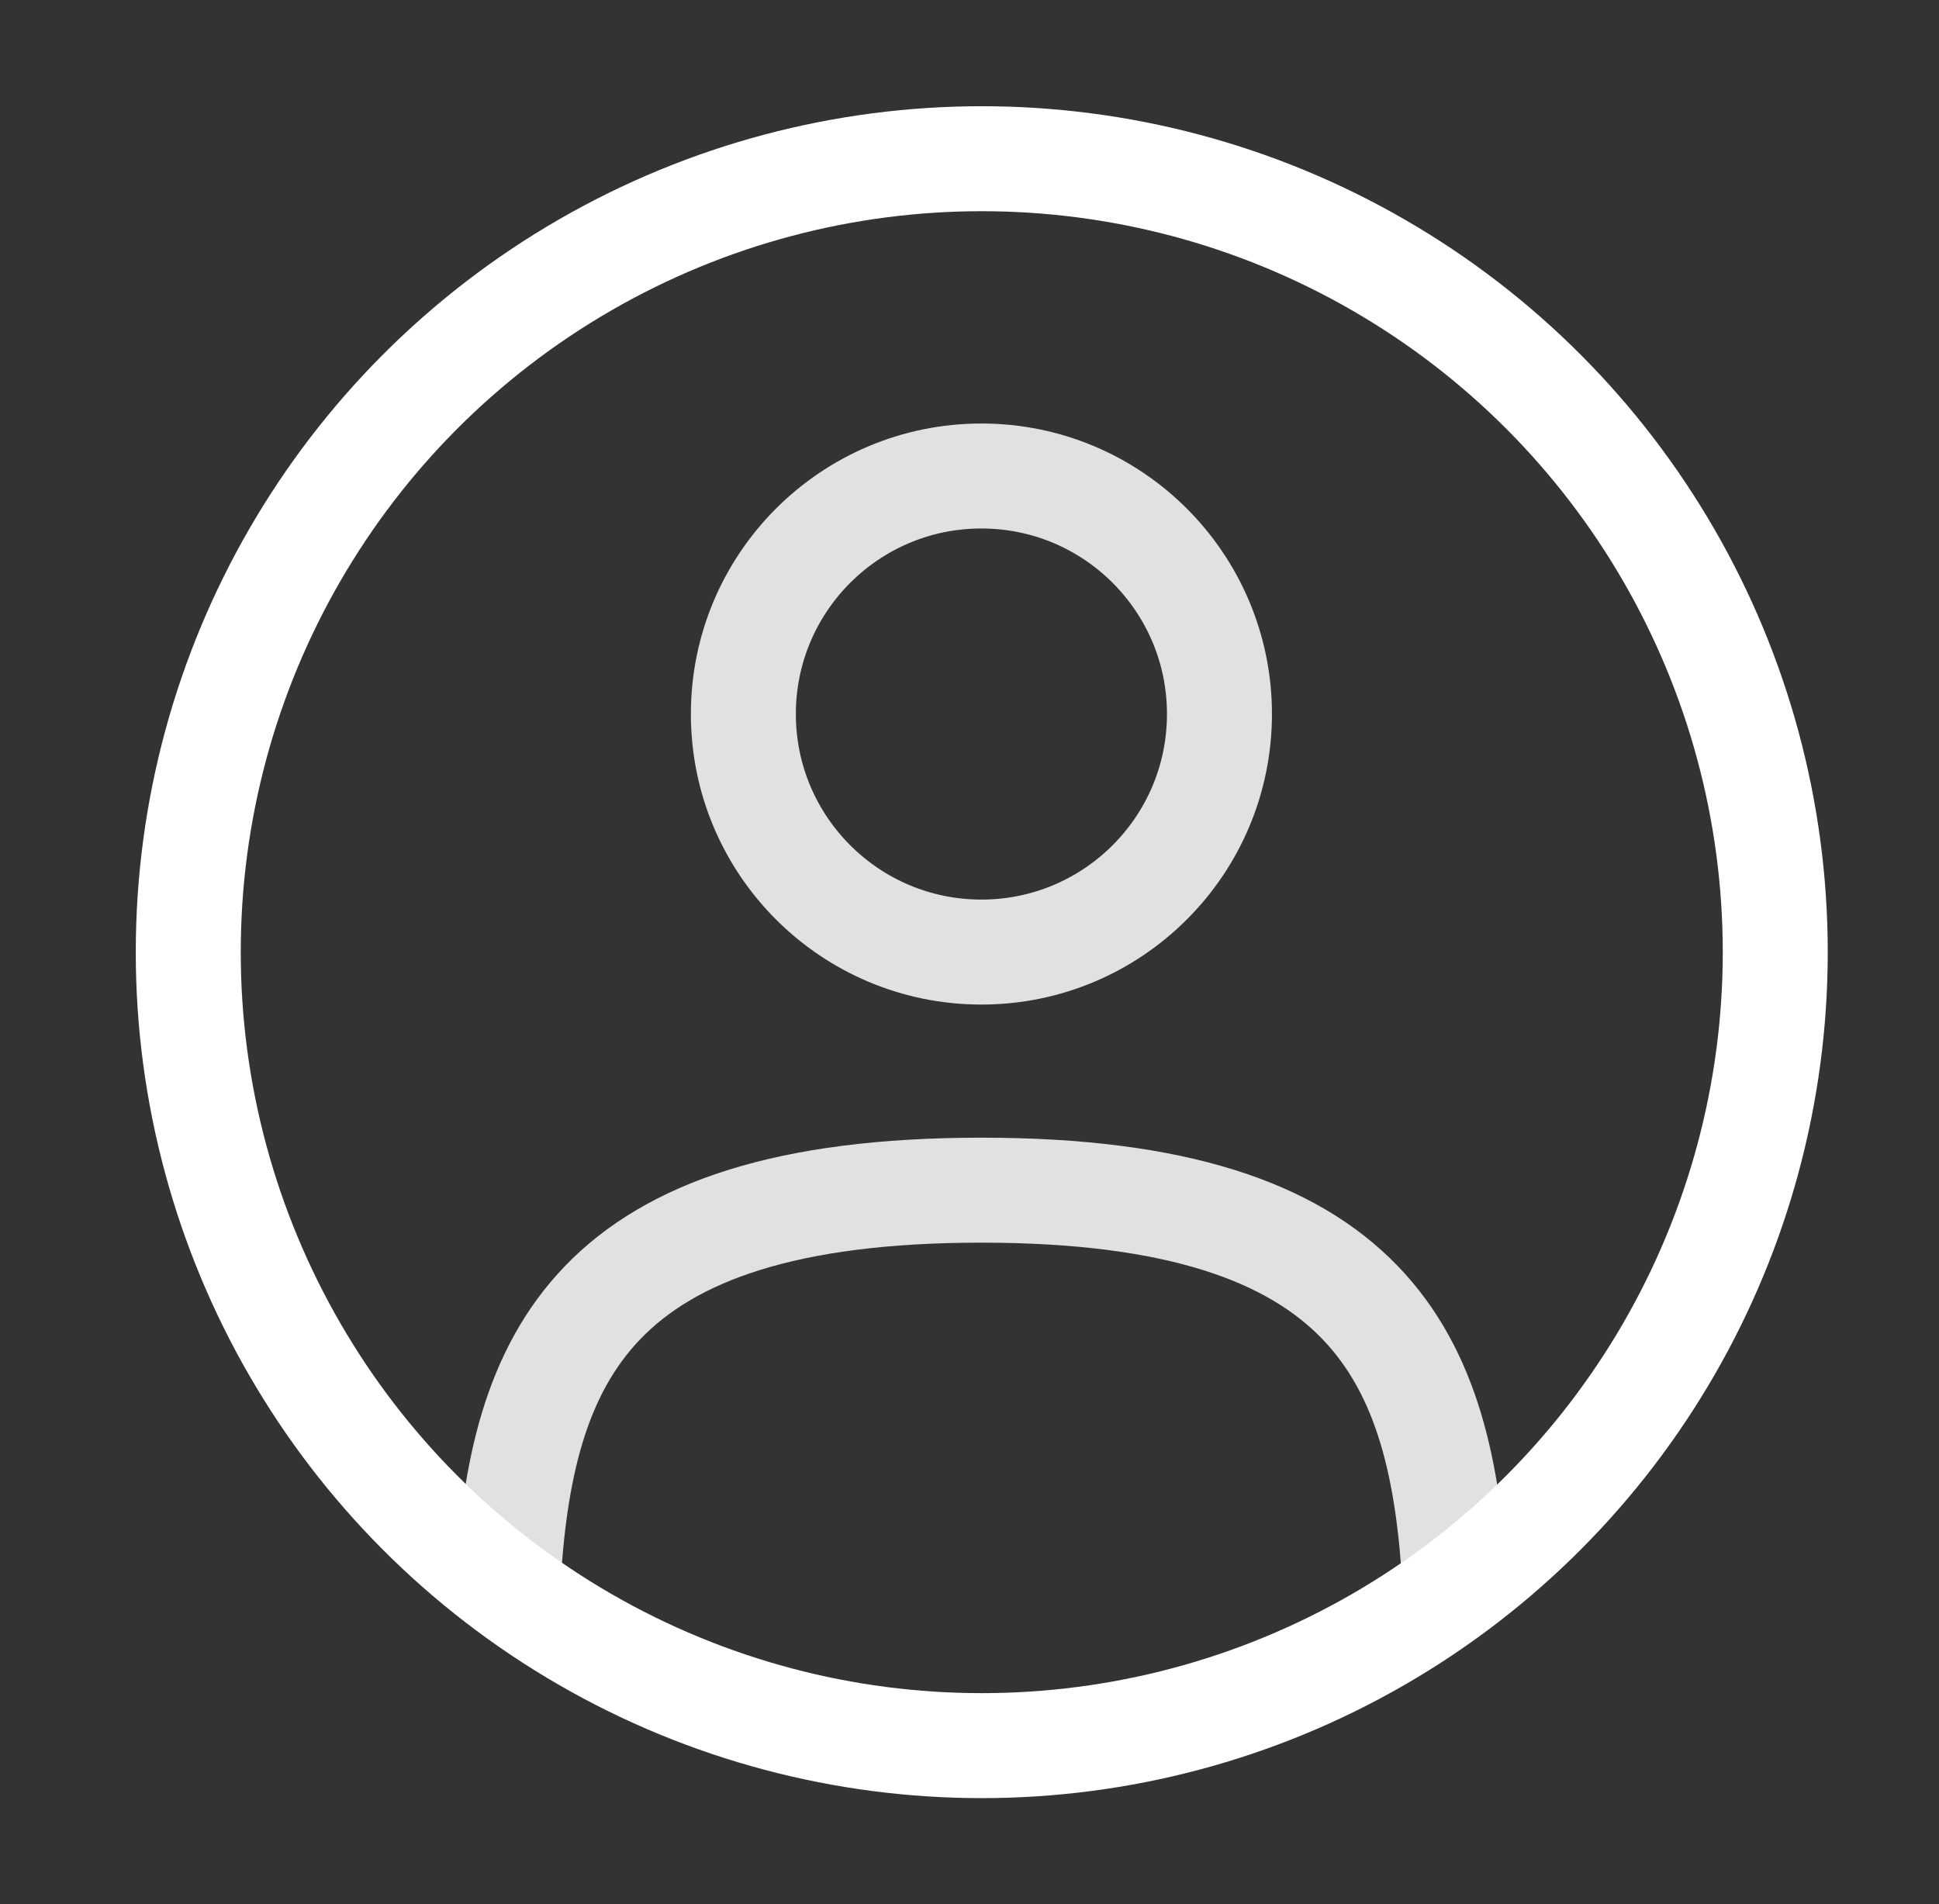 <svg width="56" height="55" viewBox="0 0 56 55" fill="none" xmlns="http://www.w3.org/2000/svg">
<rect x="0" y="0" width="56" height="55" fill="#333333" stroke="none"/>
<circle opacity="0.85" cx="28.344" cy="20.623" r="6.875" stroke="white" stroke-width="3.032"/>
<circle cx="28.354" cy="27.501" r="22.917" stroke="white" stroke-width="3.032"/>
<path opacity="0.85" d="M42.023 45.833C41.658 39.207 39.629 34.375 28.343 34.375C17.058 34.375 15.029 39.207 14.664 45.833" stroke="white" stroke-width="3.032" stroke-linecap="round"/>
</svg>

